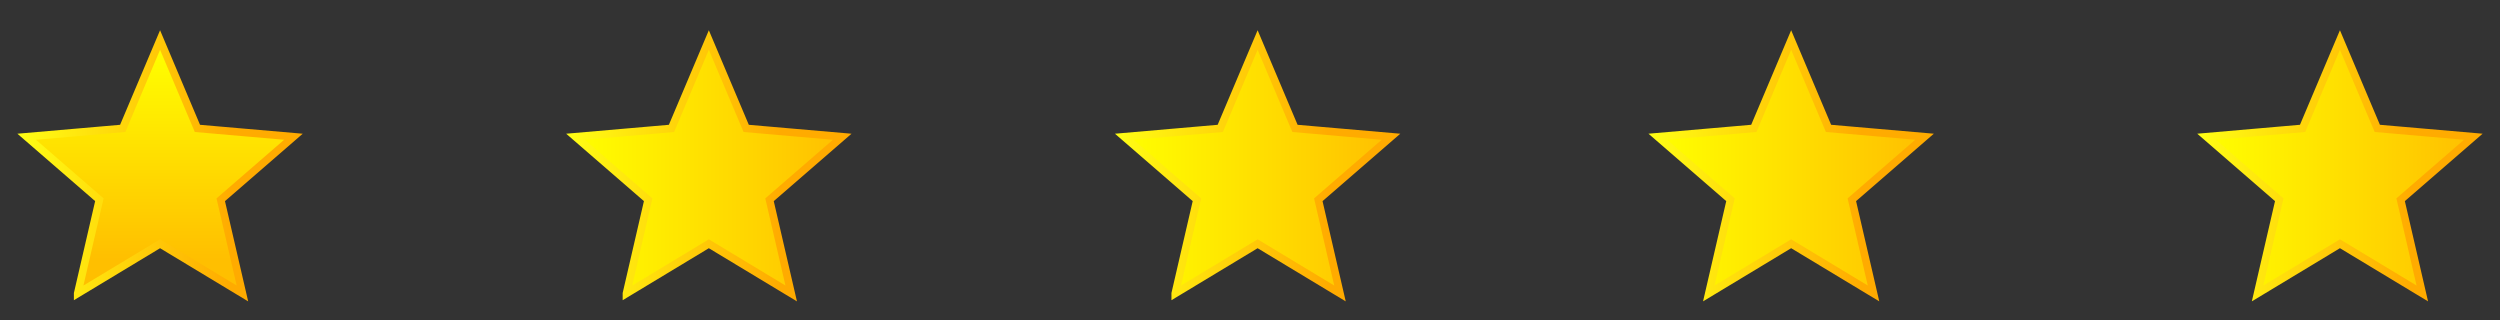<?xml version="1.0" encoding="utf-8"?>
<!-- Generator: Adobe Illustrator 17.0.0, SVG Export Plug-In . SVG Version: 6.00 Build 0)  -->
<!DOCTYPE svg PUBLIC "-//W3C//DTD SVG 1.1//EN" "http://www.w3.org/Graphics/SVG/1.1/DTD/svg11.dtd">
<svg version="1.1" id="Layer_1" xmlns="http://www.w3.org/2000/svg" xmlns:xlink="http://www.w3.org/1999/xlink" x="0px" y="0px"
	 width="164px" height="21px" viewBox="0 0 164 21" enable-background="new 0 0 164 21" xml:space="preserve">
<rect x="0" y="0" width="164" height="21" fill="#333333" stroke="none"/>
<linearGradient id="SVGID_1_" gradientUnits="userSpaceOnUse" x1="10.5" y1="3.333" x2="10.5" y2="17">
	<stop  offset="0" style="stop-color:#FFFF00"/>
	<stop  offset="1" style="stop-color:#FFBF00"/>
</linearGradient>
<linearGradient id="SVGID_2_" gradientUnits="userSpaceOnUse" x1="1.14" y1="10.877" x2="19.86" y2="10.877">
	<stop  offset="0" style="stop-color:#FFFF14"/>
	<stop  offset="0.749" style="stop-color:#FFAB00"/>
</linearGradient>
<polygon fill="url(#SVGID_1_)" stroke="url(#SVGID_2_)" stroke-width="0.5" stroke-miterlimit="10" points="5.097,19.25 
	6.519,13.103 1.75,8.97 8.05,8.423 10.5,2.626 12.95,8.423 19.25,8.97 14.481,13.104 15.903,19.251 10.5,15.991 5.097,19.251 "/>
<linearGradient id="SVGID_3_" gradientUnits="userSpaceOnUse" x1="37.75" y1="10.938" x2="55.25" y2="10.938">
	<stop  offset="0" style="stop-color:#FFFF00"/>
	<stop  offset="1" style="stop-color:#FFBF00"/>
</linearGradient>
<linearGradient id="SVGID_4_" gradientUnits="userSpaceOnUse" x1="37.14" y1="10.877" x2="55.86" y2="10.877">
	<stop  offset="0" style="stop-color:#FFFF14"/>
	<stop  offset="0.749" style="stop-color:#FFAB00"/>
</linearGradient>
<polygon fill="url(#SVGID_3_)" stroke="url(#SVGID_4_)" stroke-width="0.5" stroke-miterlimit="10" points="41.097,19.25 
	42.519,13.103 37.75,8.97 44.05,8.423 46.5,2.626 48.95,8.423 55.25,8.97 50.481,13.104 51.903,19.251 46.5,15.991 41.097,19.251 
	"/>
<linearGradient id="SVGID_5_" gradientUnits="userSpaceOnUse" x1="73.75" y1="10.938" x2="91.25" y2="10.938">
	<stop  offset="0" style="stop-color:#FFFF00"/>
	<stop  offset="1" style="stop-color:#FFBF00"/>
</linearGradient>
<linearGradient id="SVGID_6_" gradientUnits="userSpaceOnUse" x1="73.14" y1="10.877" x2="91.86" y2="10.877">
	<stop  offset="0" style="stop-color:#FFFF14"/>
	<stop  offset="0.749" style="stop-color:#FFAB00"/>
</linearGradient>
<polygon fill="url(#SVGID_5_)" stroke="url(#SVGID_6_)" stroke-width="0.5" stroke-miterlimit="10" points="77.097,19.25 
	78.519,13.103 73.75,8.97 80.05,8.423 82.5,2.626 84.95,8.423 91.25,8.97 86.481,13.104 87.903,19.251 82.5,15.991 77.097,19.251 
	"/>
<linearGradient id="SVGID_7_" gradientUnits="userSpaceOnUse" x1="108.75" y1="10.938" x2="126.25" y2="10.938">
	<stop  offset="0" style="stop-color:#FFFF00"/>
	<stop  offset="1" style="stop-color:#FFBF00"/>
</linearGradient>
<linearGradient id="SVGID_8_" gradientUnits="userSpaceOnUse" x1="108.14" y1="10.876" x2="126.86" y2="10.876">
	<stop  offset="0" style="stop-color:#FFFF14"/>
	<stop  offset="0.749" style="stop-color:#FFAB00"/>
</linearGradient>
<polygon fill="url(#SVGID_7_)" stroke="url(#SVGID_8_)" stroke-width="0.5" stroke-miterlimit="10" points="112.097,19.25 
	113.519,13.103 108.75,8.969 115.05,8.422 117.5,2.625 119.95,8.422 126.25,8.969 121.481,13.103 122.903,19.25 117.5,15.99 "/>
<linearGradient id="SVGID_9_" gradientUnits="userSpaceOnUse" x1="144.75" y1="10.938" x2="162.25" y2="10.938">
	<stop  offset="0" style="stop-color:#FFFF00"/>
	<stop  offset="1" style="stop-color:#FFBF00"/>
</linearGradient>
<linearGradient id="SVGID_10_" gradientUnits="userSpaceOnUse" x1="144.14" y1="10.876" x2="162.86" y2="10.876">
	<stop  offset="0" style="stop-color:#FFFF14"/>
	<stop  offset="0.749" style="stop-color:#FFAB00"/>
</linearGradient>
<polygon fill="url(#SVGID_9_)" stroke="url(#SVGID_10_)" stroke-width="0.5" stroke-miterlimit="10" points="148.097,19.25 
	149.519,13.103 144.75,8.969 151.05,8.422 153.5,2.625 155.95,8.422 162.25,8.969 157.481,13.103 158.903,19.25 153.5,15.99 "/>
</svg>
